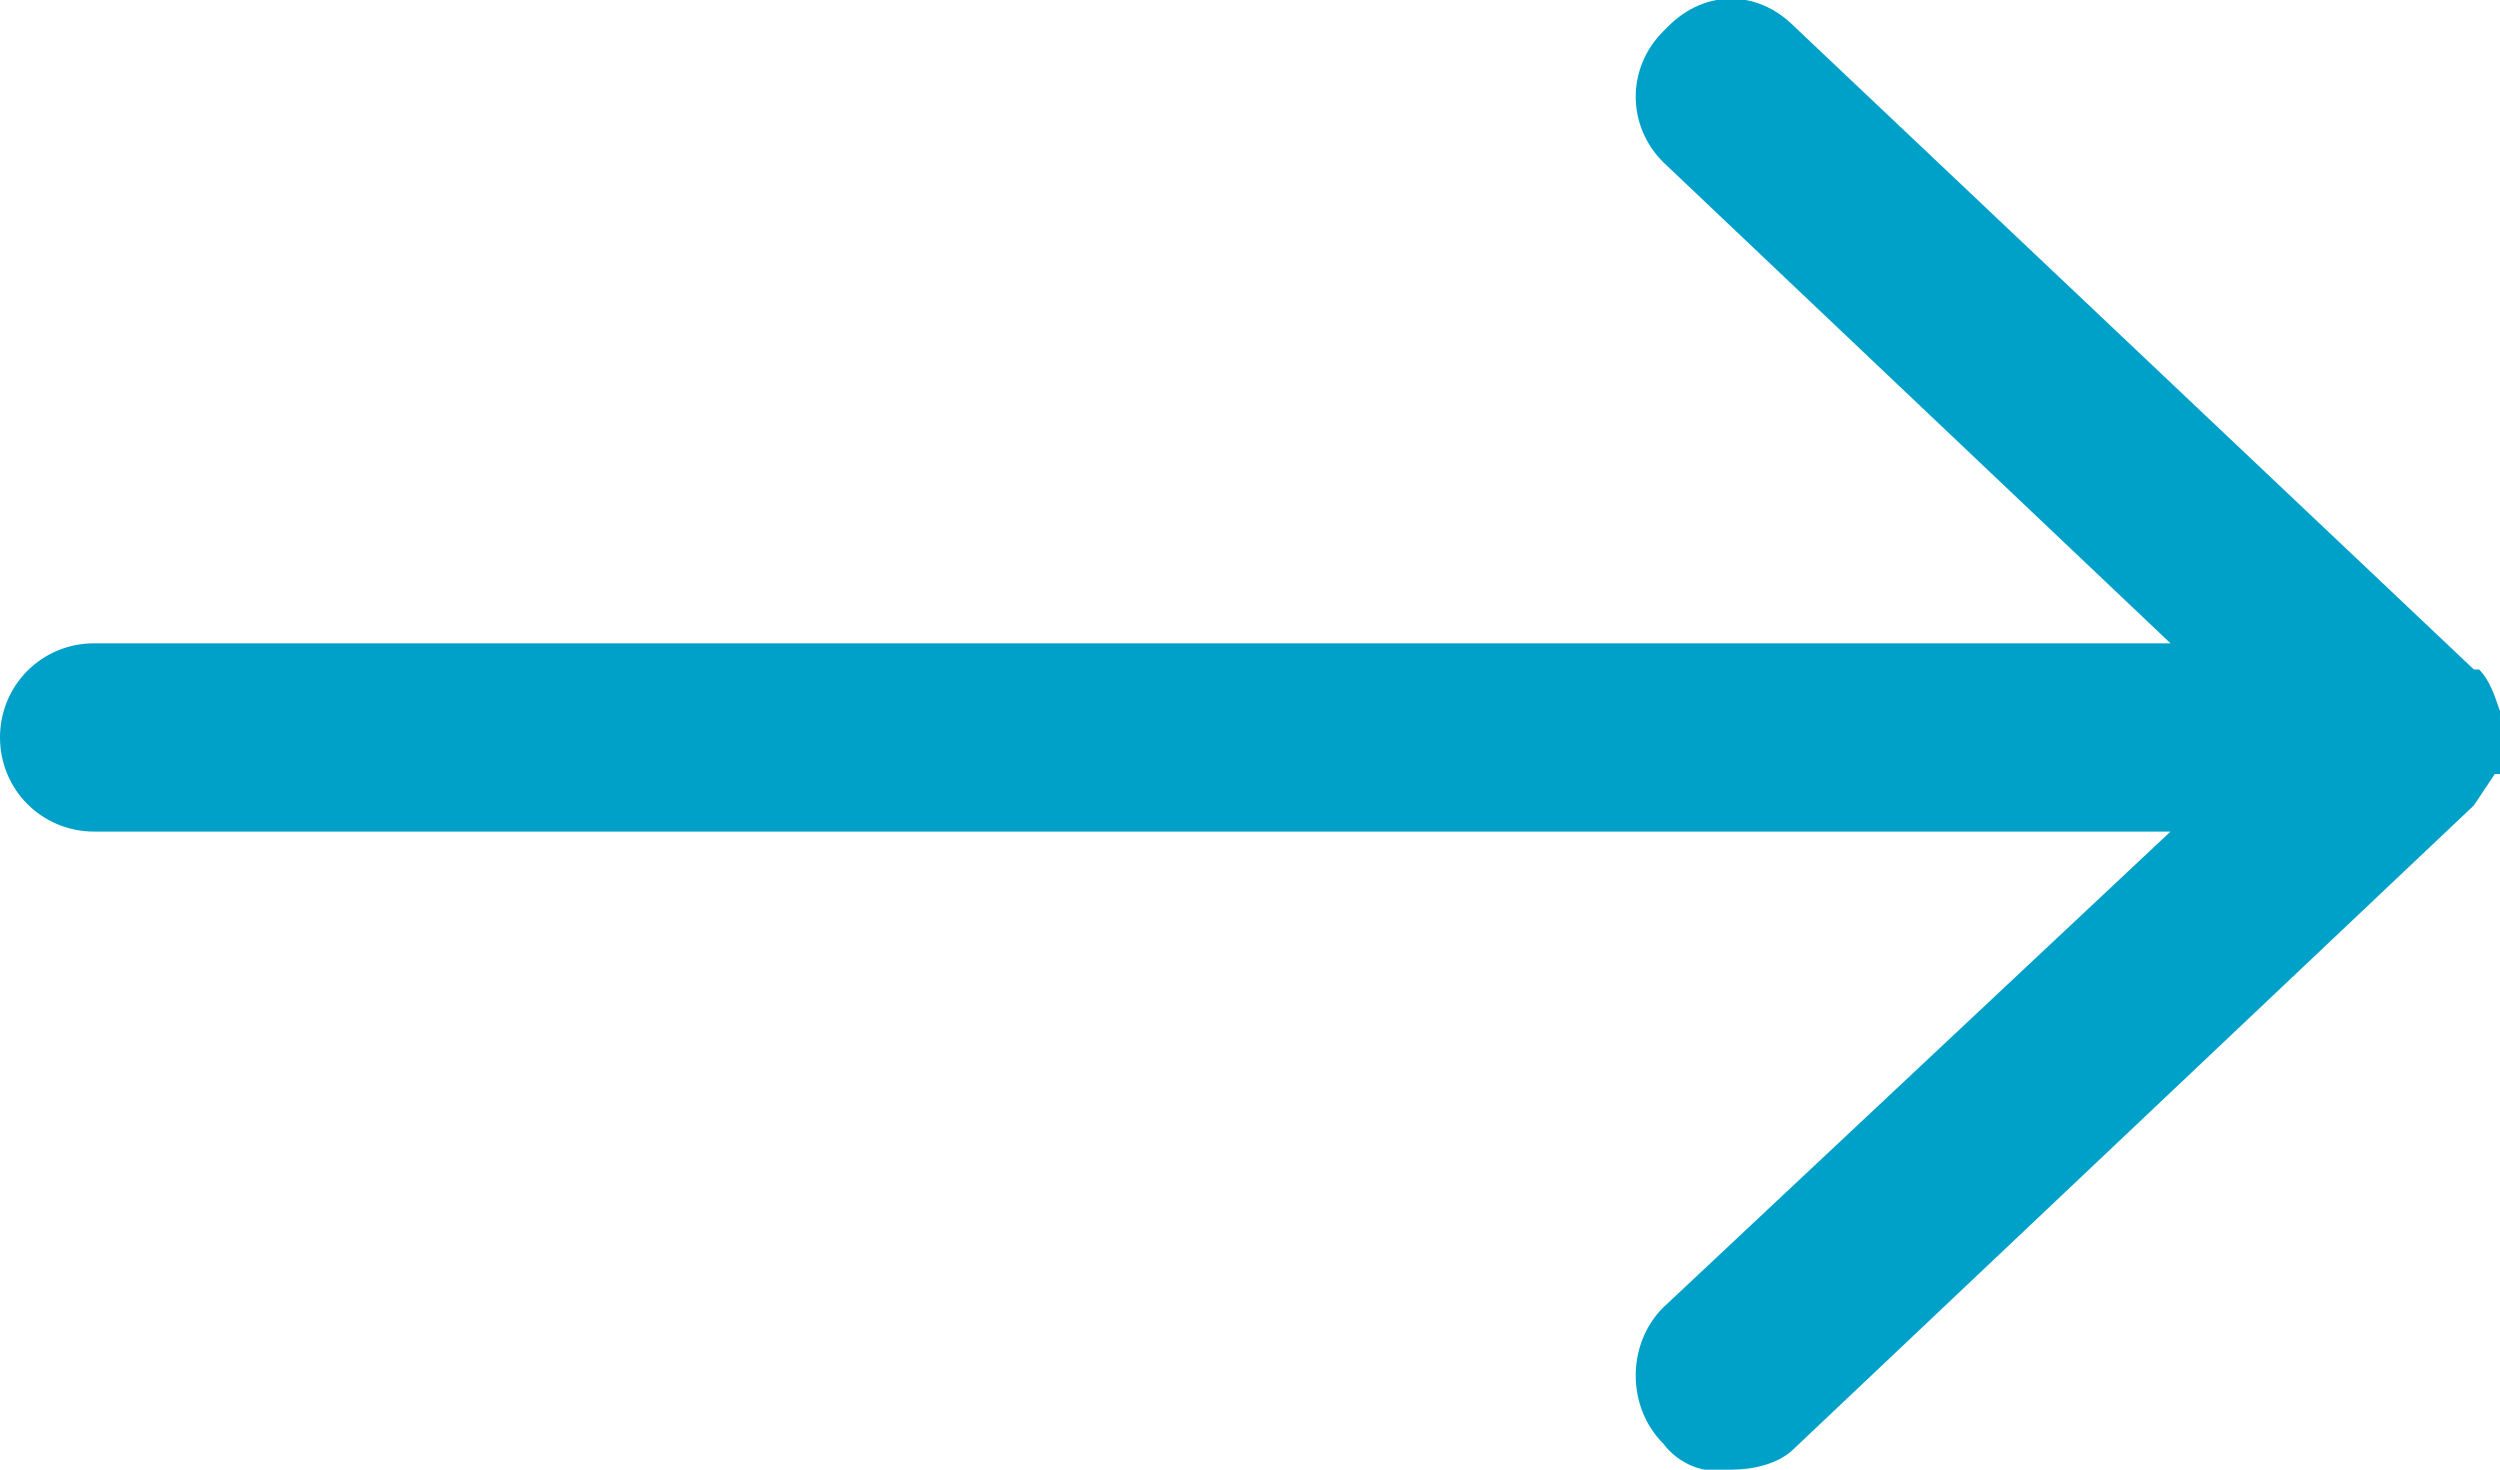 <?xml version="1.0" encoding="utf-8"?>
<!-- Generator: Adobe Illustrator 25.3.0, SVG Export Plug-In . SVG Version: 6.00 Build 0)  -->
<svg version="1.1" id="Layer_1" xmlns="http://www.w3.org/2000/svg" xmlns:xlink="http://www.w3.org/1999/xlink" x="0px" y="0px"
	 viewBox="0 0 47.8 28.1" style="enable-background:new 0 0 47.8 28.1;" xml:space="preserve">
<style type="text/css">
	.st0{fill:#00a1c8;}
</style>
<path class="st0" d="M47.8,14.7c0.1-0.3,0.1-0.6,0-0.9v-0.2c-0.1-0.3-0.2-0.6-0.4-0.8h-0.1l-13-12.3c-0.7-0.7-1.7-0.7-2.4,0
	c0,0-0.1,0.1-0.1,0.1c-0.7,0.7-0.7,1.8,0,2.5l9.7,9.2H1.8c-1,0-1.8,0.8-1.8,1.8s0.8,1.8,1.8,1.8h39.7L31.8,25
	c-0.7,0.7-0.7,1.9,0,2.6c0.3,0.4,0.8,0.6,1.3,0.5c0.4,0,0.9-0.1,1.2-0.4l13-12.3l0.4-0.6h0.1V14.7z"/>
</svg>
